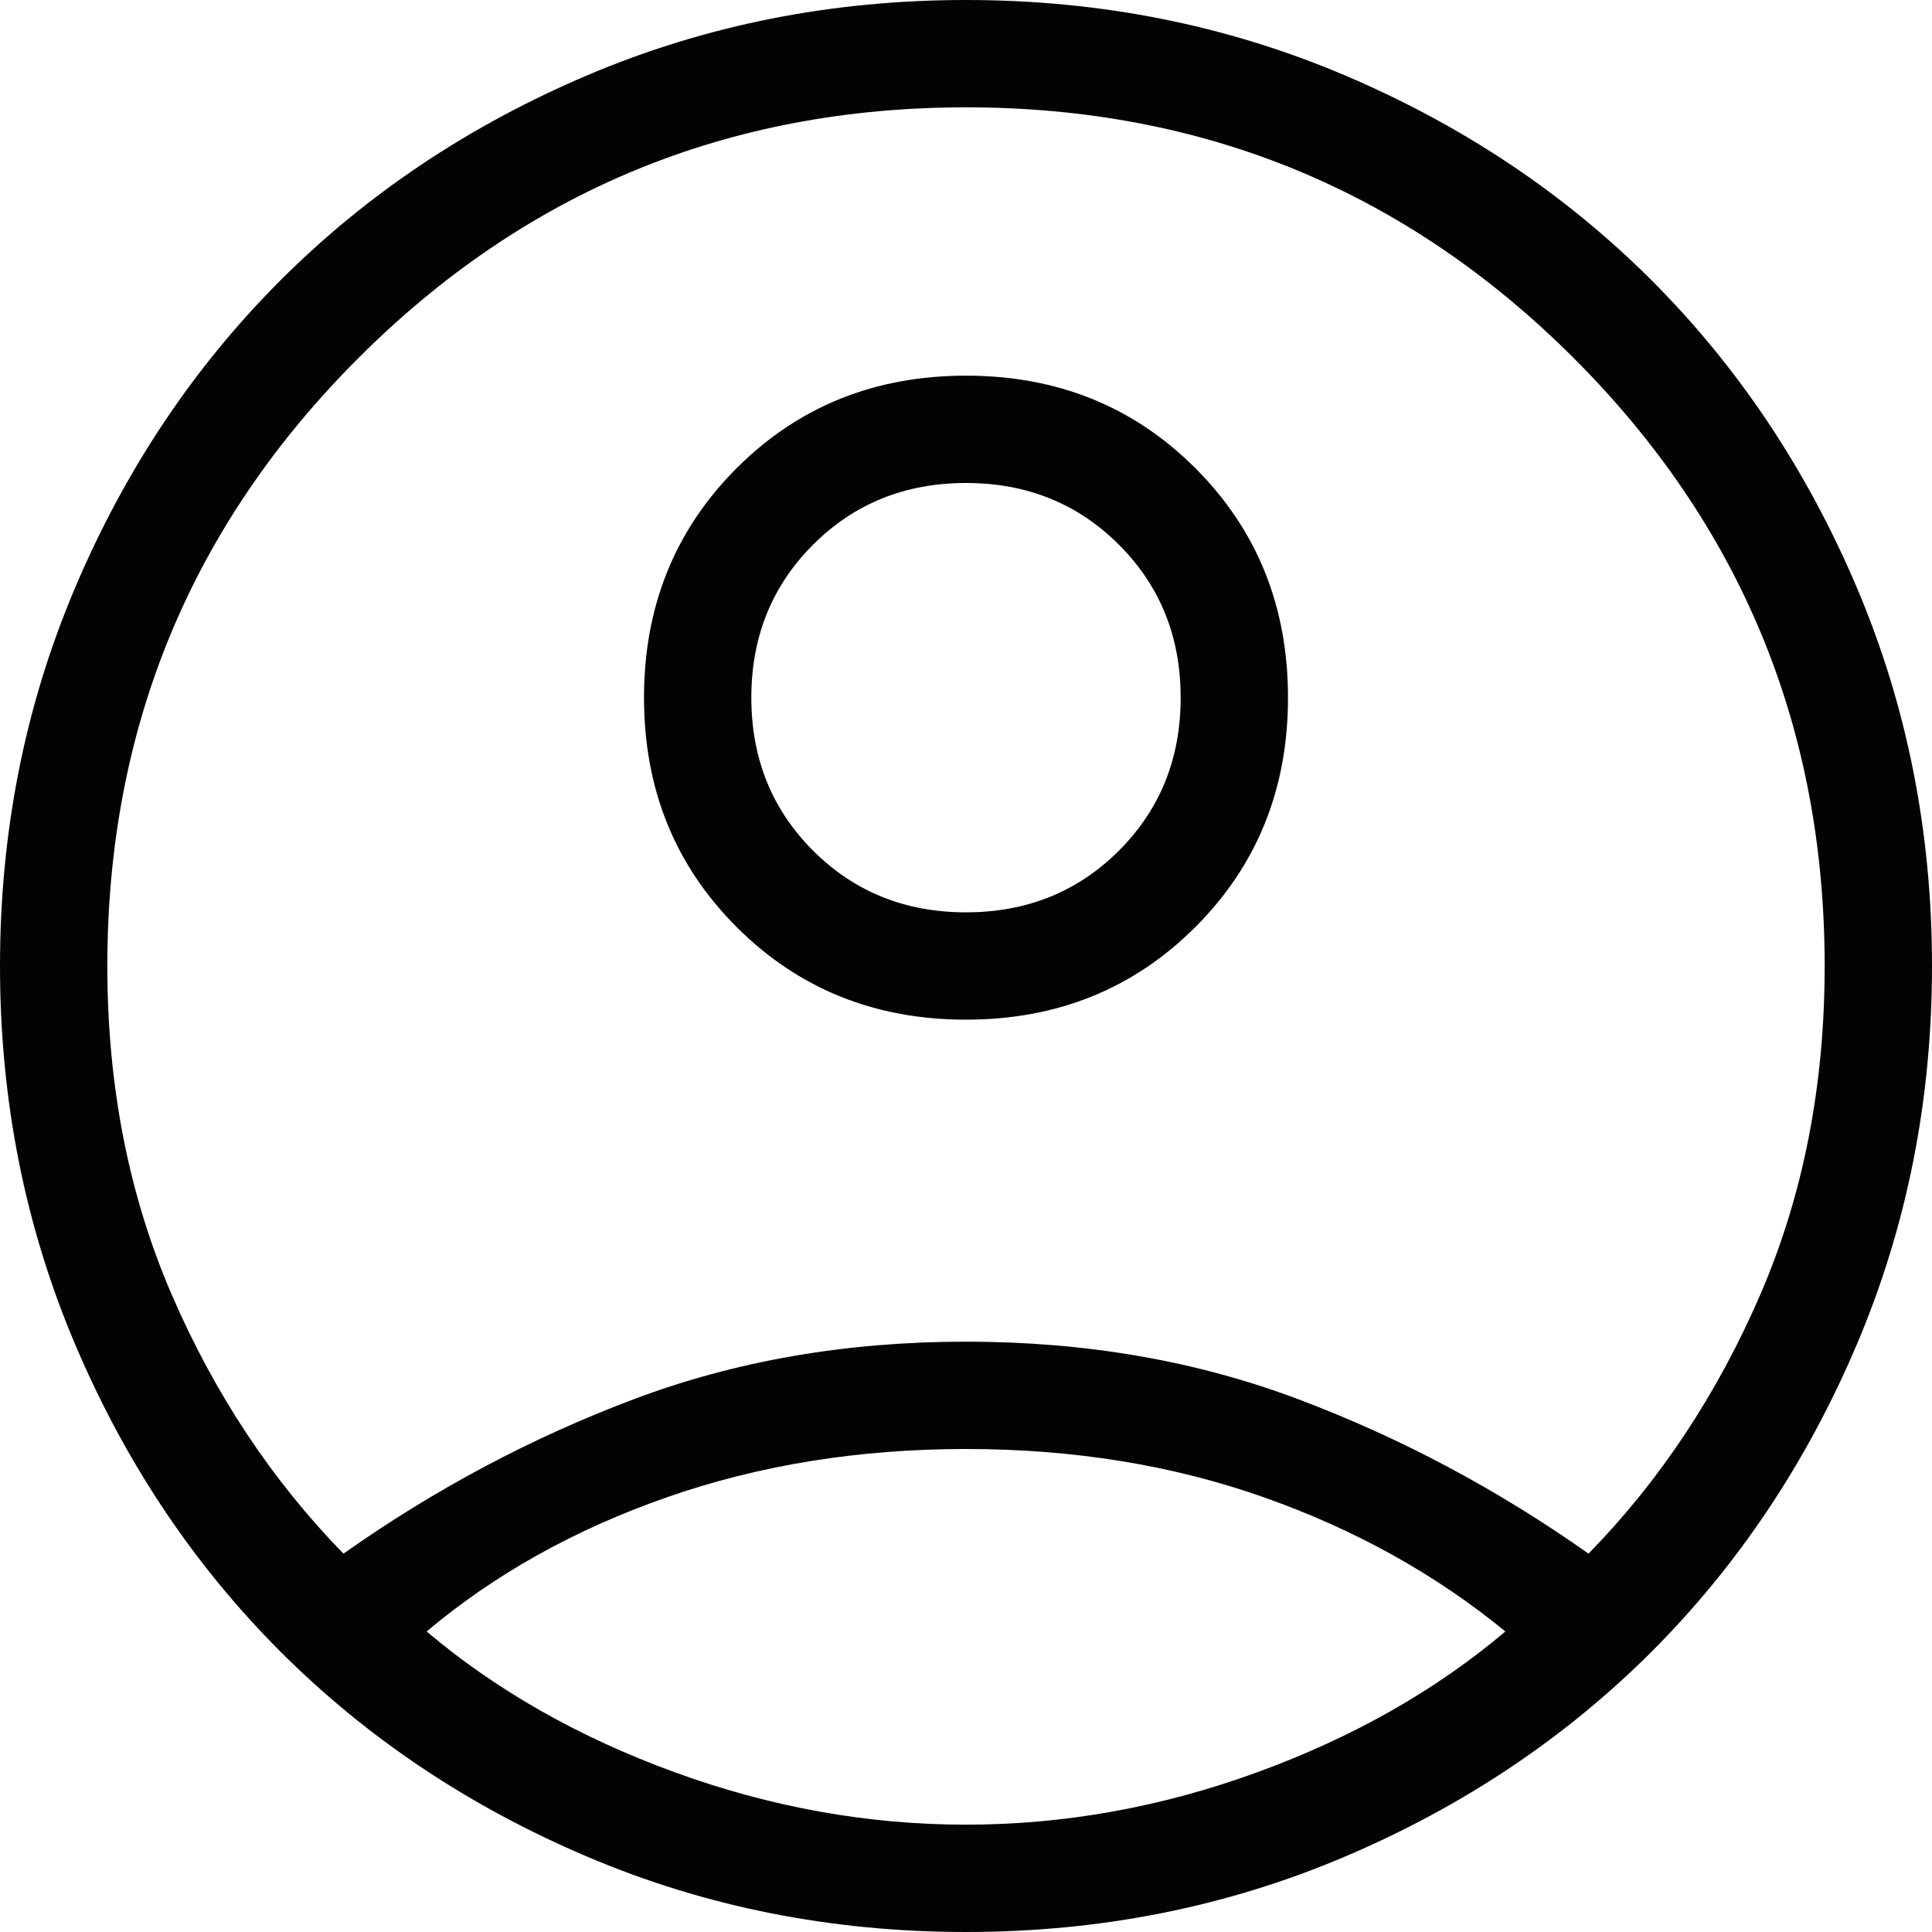 <svg width="18" height="18" viewBox="0 0 18 18" fill="none" xmlns="http://www.w3.org/2000/svg">
<path d="M3.2 14.475C4.05 13.875 4.95 13.396 5.9 13.038C6.85 12.679 7.883 12.5 9 12.5C10.117 12.5 11.15 12.679 12.1 13.038C13.05 13.396 13.95 13.875 14.8 14.475C15.467 13.792 16 12.987 16.4 12.062C16.8 11.137 17 10.117 17 9C17 6.783 16.221 4.896 14.663 3.337C13.104 1.779 11.217 1 9 1C6.783 1 4.896 1.779 3.338 3.337C1.779 4.896 1 6.783 1 9C1 10.117 1.2 11.137 1.6 12.062C2 12.987 2.533 13.792 3.2 14.475ZM9 9.5C8.15 9.5 7.438 9.212 6.863 8.637C6.288 8.062 6 7.35 6 6.5C6 5.65 6.288 4.937 6.863 4.362C7.438 3.787 8.15 3.5 9 3.5C9.85 3.5 10.562 3.787 11.137 4.362C11.712 4.937 12 5.65 12 6.5C12 7.35 11.712 8.062 11.137 8.637C10.562 9.212 9.85 9.5 9 9.5ZM9 18C7.75 18 6.575 17.767 5.475 17.3C4.375 16.833 3.421 16.196 2.613 15.388C1.804 14.579 1.167 13.625 0.7 12.525C0.233 11.425 0 10.25 0 9C0 7.75 0.233 6.575 0.7 5.475C1.167 4.375 1.804 3.421 2.613 2.612C3.421 1.804 4.375 1.167 5.475 0.7C6.575 0.233 7.75 0 9 0C10.25 0 11.425 0.233 12.525 0.7C13.625 1.167 14.579 1.804 15.388 2.612C16.196 3.421 16.833 4.375 17.3 5.475C17.767 6.575 18 7.75 18 9C18 10.25 17.767 11.425 17.3 12.525C16.833 13.625 16.196 14.579 15.388 15.388C14.579 16.196 13.625 16.833 12.525 17.3C11.425 17.767 10.25 18 9 18ZM9 17C9.917 17 10.821 16.837 11.713 16.512C12.604 16.187 13.375 15.75 14.025 15.2C13.375 14.667 12.625 14.25 11.775 13.95C10.925 13.65 10 13.5 9 13.5C8 13.5 7.071 13.65 6.213 13.95C5.354 14.25 4.608 14.667 3.975 15.2C4.625 15.75 5.396 16.187 6.287 16.512C7.179 16.837 8.083 17 9 17ZM9 8.5C9.567 8.5 10.042 8.308 10.425 7.925C10.808 7.542 11 7.067 11 6.5C11 5.933 10.808 5.458 10.425 5.075C10.042 4.692 9.567 4.5 9 4.5C8.433 4.5 7.958 4.692 7.575 5.075C7.192 5.458 7 5.933 7 6.5C7 7.067 7.192 7.542 7.575 7.925C7.958 8.308 8.433 8.5 9 8.5Z" fill="#030303"/>
</svg>
